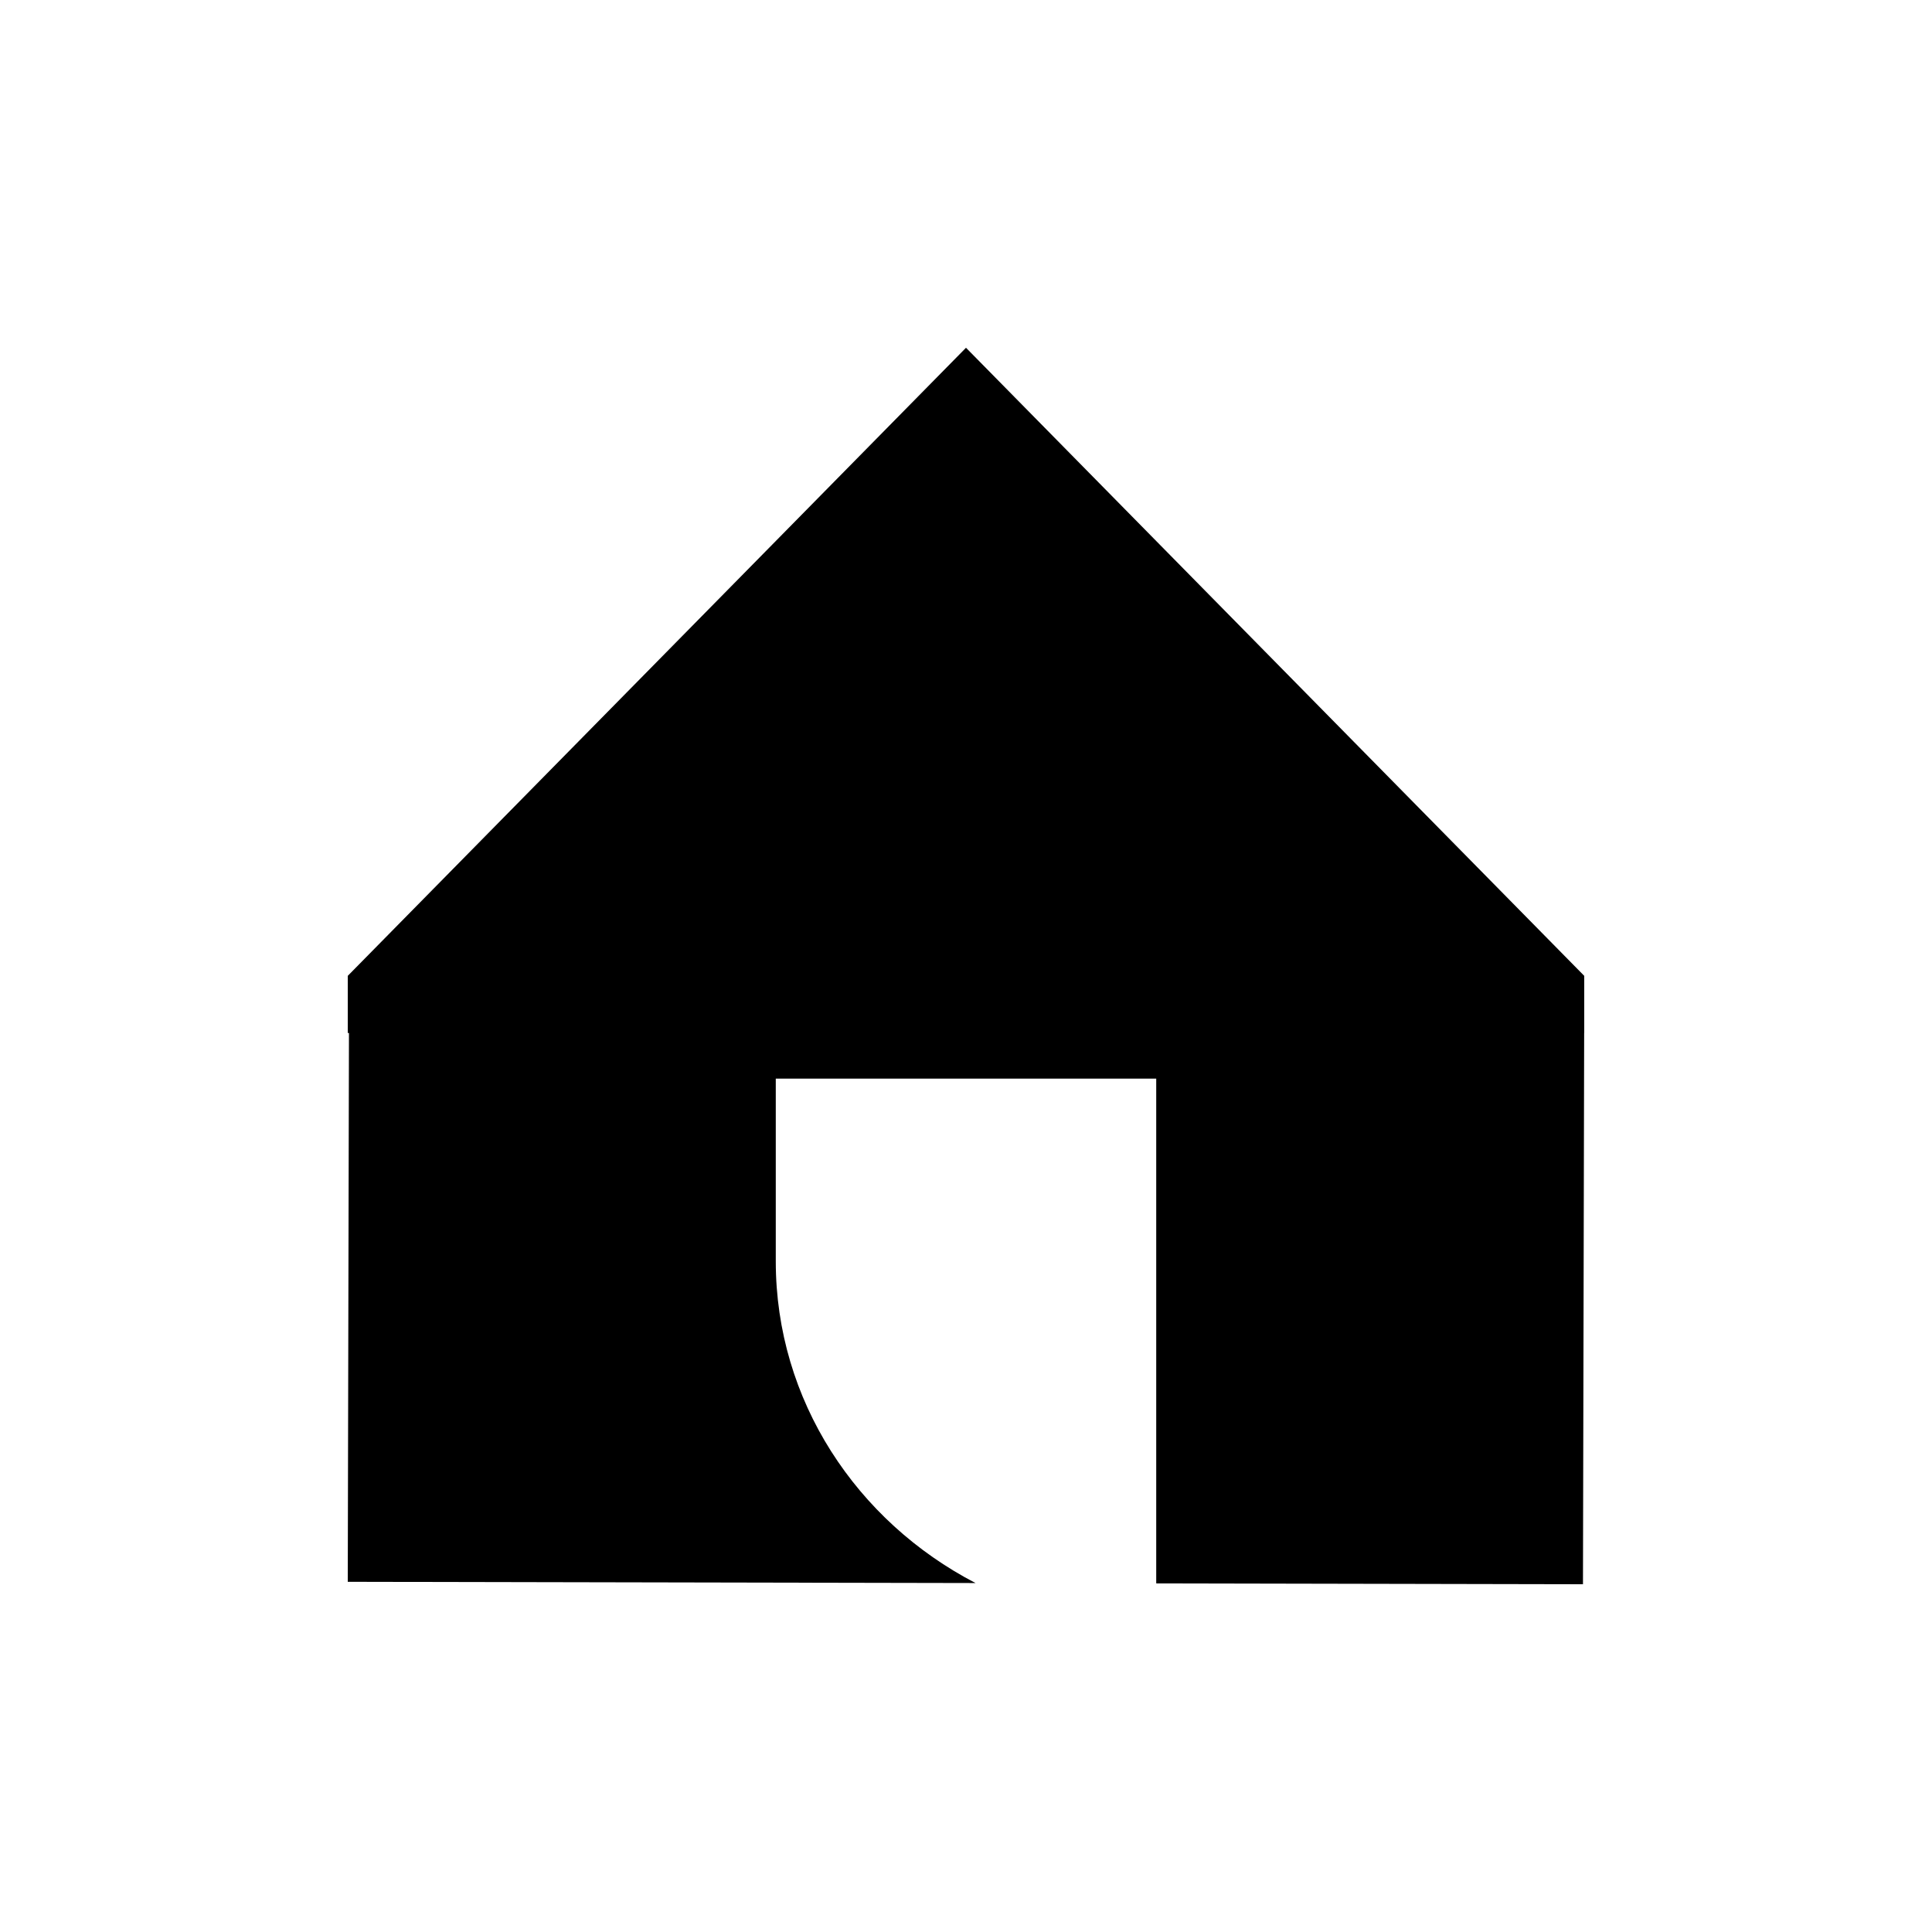 <svg width="50" height="50" viewBox="0 0 50 50" fill="none" xmlns="http://www.w3.org/2000/svg">
<g clip-path="url(#clip0_601_19)">
<path d="M9 26.733V25.255L25 9L41 25.255V9L41 26.733H40.998L40.967 41L29.923 40.978V27.915H20.077V32.644C20.077 36.242 22.168 39.37 25.247 40.969L9 40.937L9.031 26.733H9Z" fill="black"/>
</g>
<defs>
<clipPath id="clip0_601_19">
<rect width="32" height="32" fill="white" transform="translate(9 9)"/>
</clipPath>
</defs>
</svg>
